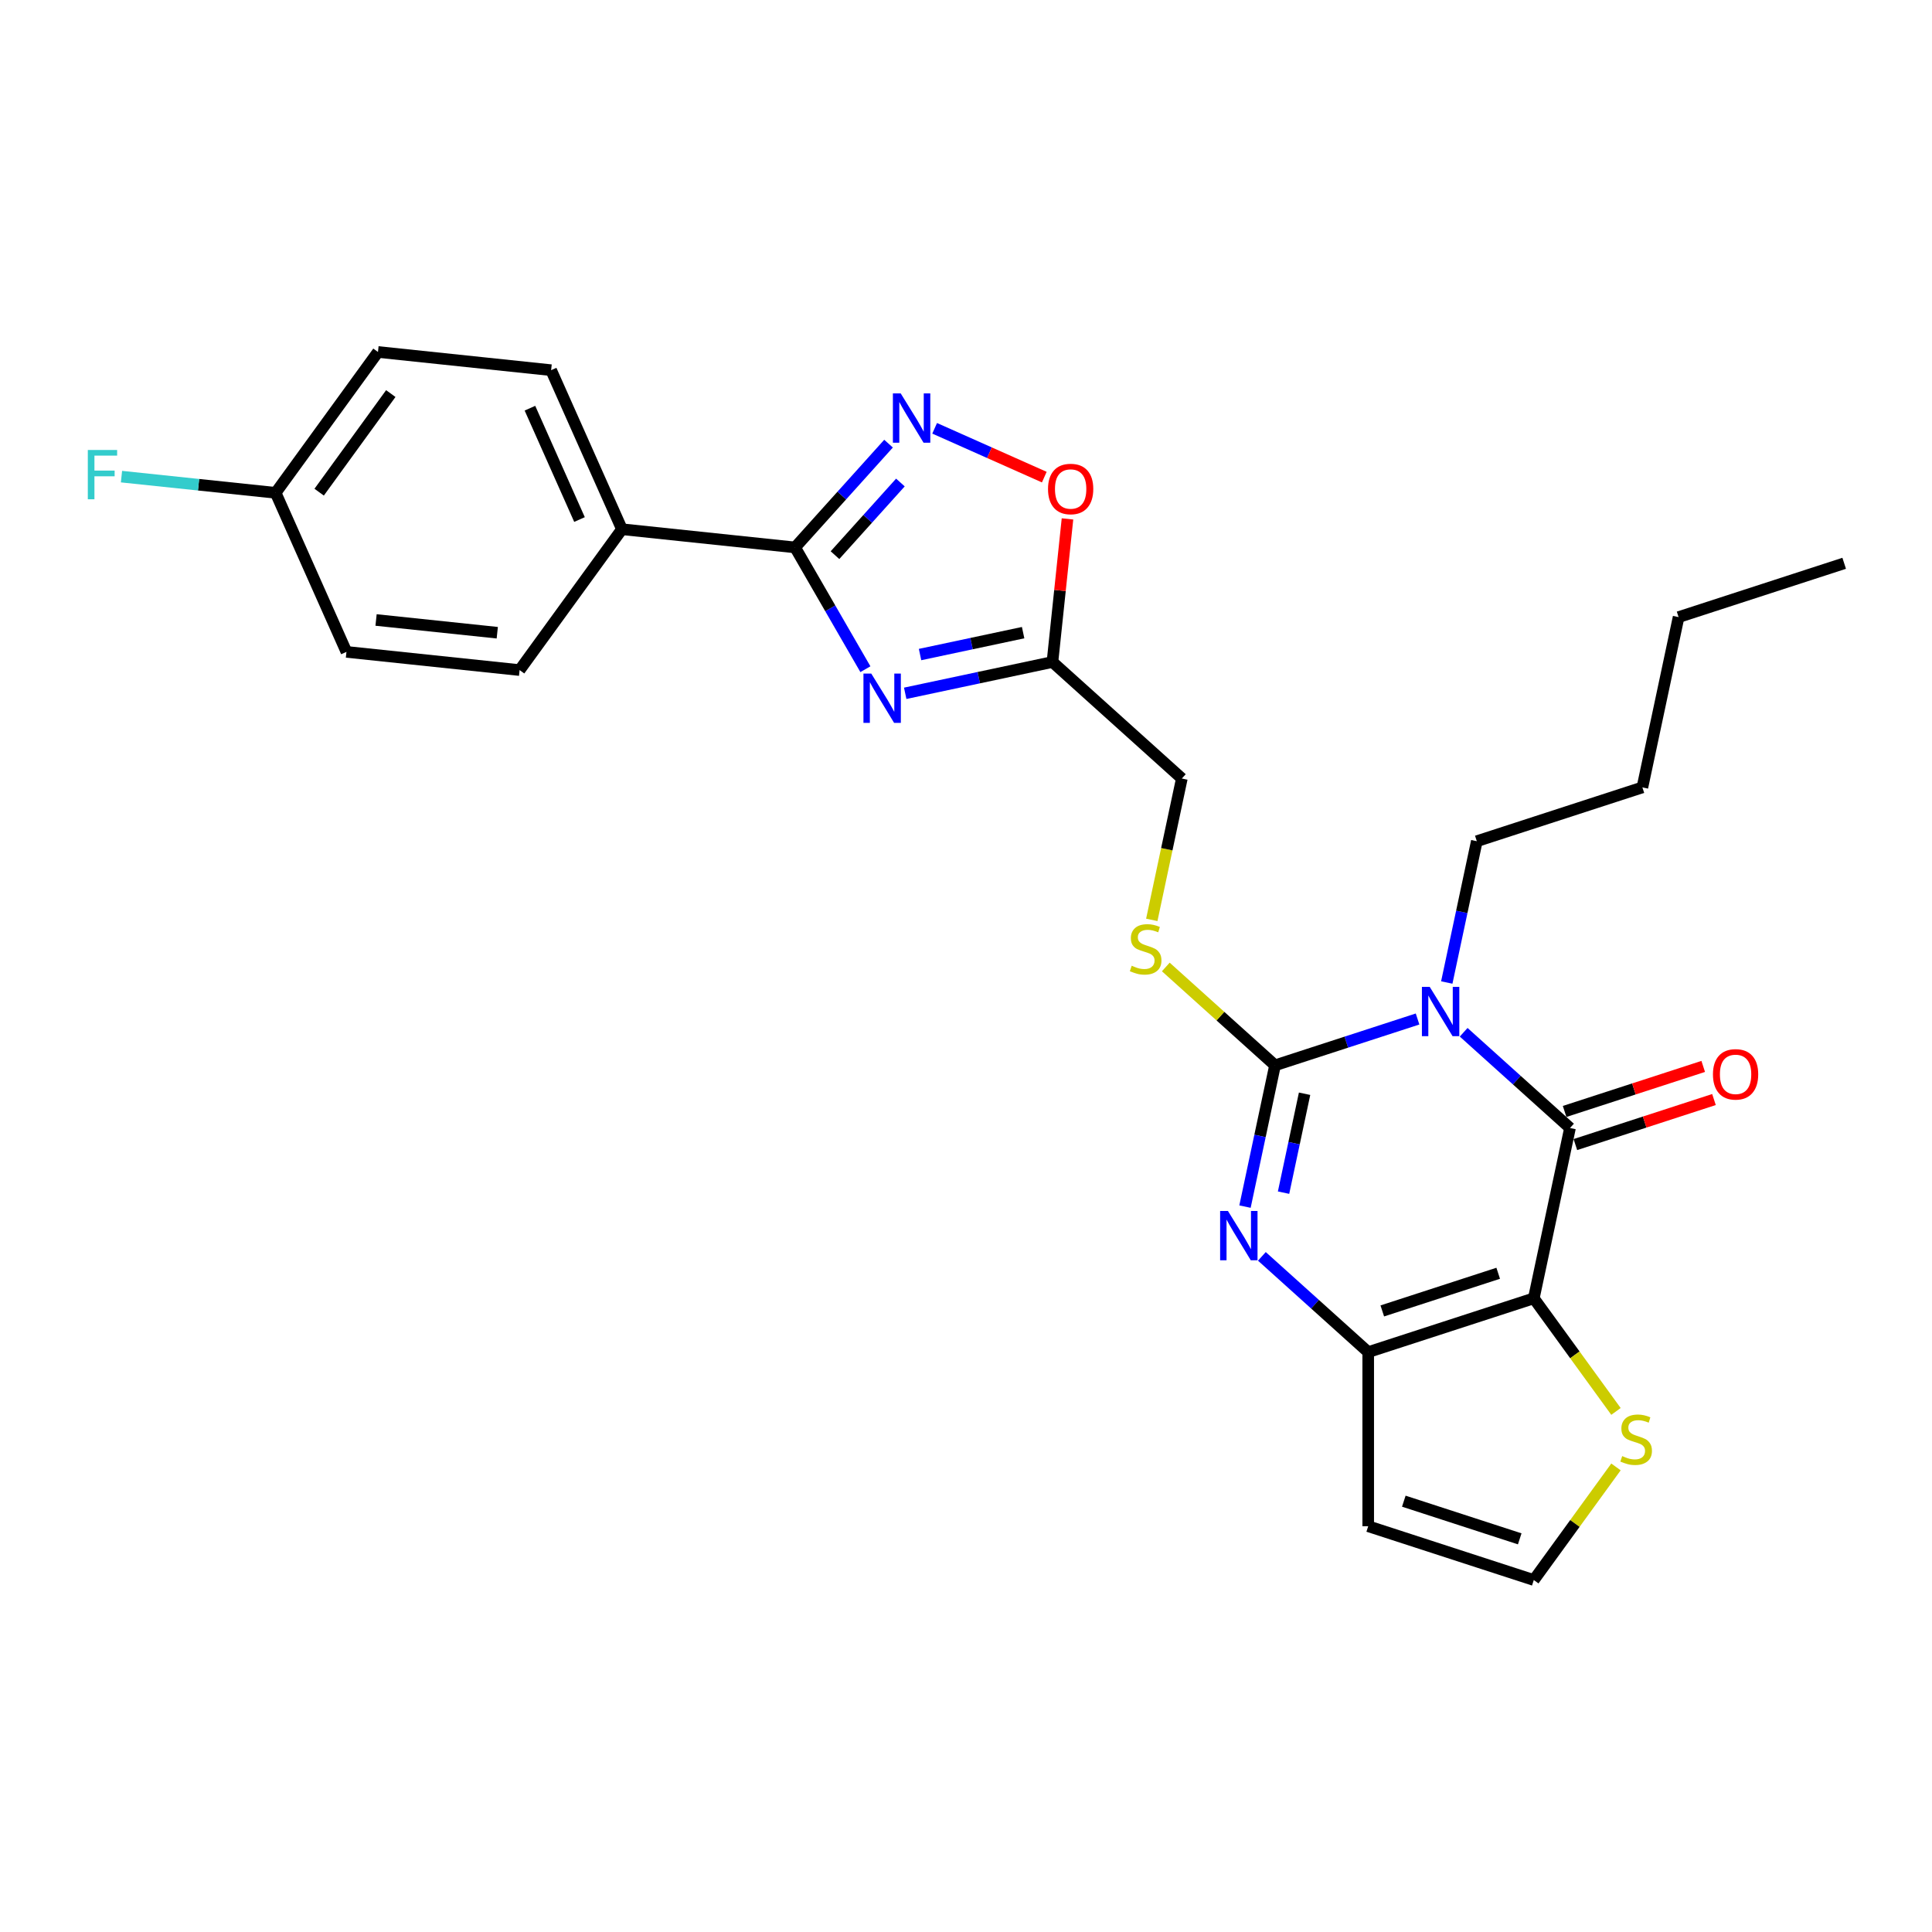 <?xml version='1.0' encoding='iso-8859-1'?>
<svg version='1.1' baseProfile='full'
              xmlns='http://www.w3.org/2000/svg'
                      xmlns:rdkit='http://www.rdkit.org/xml'
                      xmlns:xlink='http://www.w3.org/1999/xlink'
                  xml:space='preserve'
width='1000px' height='1000px' viewBox='0 0 1000 1000'>
<!-- END OF HEADER -->
<rect style='opacity:1.0;fill:#FFFFFF;stroke:none' width='1000' height='1000' x='0' y='0'> </rect>
<path class='bond-1' d='M 733.727,527.433 L 696.839,539.419' style='fill:none;fill-rule:evenodd;stroke:#0000FF;stroke-width:6px;stroke-linecap:butt;stroke-linejoin:miter;stroke-opacity:1' />
<path class='bond-1' d='M 696.839,539.419 L 659.951,551.405' style='fill:none;fill-rule:evenodd;stroke:#000000;stroke-width:6px;stroke-linecap:butt;stroke-linejoin:miter;stroke-opacity:1' />
<path class='bond-2' d='M 757.59,534.3 L 785.109,559.079' style='fill:none;fill-rule:evenodd;stroke:#0000FF;stroke-width:6px;stroke-linecap:butt;stroke-linejoin:miter;stroke-opacity:1' />
<path class='bond-2' d='M 785.109,559.079 L 812.629,583.857' style='fill:none;fill-rule:evenodd;stroke:#000000;stroke-width:6px;stroke-linecap:butt;stroke-linejoin:miter;stroke-opacity:1' />
<path class='bond-17' d='M 748.849,508.543 L 756.622,471.976' style='fill:none;fill-rule:evenodd;stroke:#0000FF;stroke-width:6px;stroke-linecap:butt;stroke-linejoin:miter;stroke-opacity:1' />
<path class='bond-17' d='M 756.622,471.976 L 764.395,435.408' style='fill:none;fill-rule:evenodd;stroke:#000000;stroke-width:6px;stroke-linecap:butt;stroke-linejoin:miter;stroke-opacity:1' />
<path class='bond-0' d='M 793.892,672.006 L 812.629,583.857' style='fill:none;fill-rule:evenodd;stroke:#000000;stroke-width:6px;stroke-linecap:butt;stroke-linejoin:miter;stroke-opacity:1' />
<path class='bond-4' d='M 793.892,672.006 L 708.185,699.854' style='fill:none;fill-rule:evenodd;stroke:#000000;stroke-width:6px;stroke-linecap:butt;stroke-linejoin:miter;stroke-opacity:1' />
<path class='bond-4' d='M 775.466,659.041 L 715.472,678.535' style='fill:none;fill-rule:evenodd;stroke:#000000;stroke-width:6px;stroke-linecap:butt;stroke-linejoin:miter;stroke-opacity:1' />
<path class='bond-10' d='M 793.892,672.006 L 815.159,701.277' style='fill:none;fill-rule:evenodd;stroke:#000000;stroke-width:6px;stroke-linecap:butt;stroke-linejoin:miter;stroke-opacity:1' />
<path class='bond-10' d='M 815.159,701.277 L 836.426,730.549' style='fill:none;fill-rule:evenodd;stroke:#CCCC00;stroke-width:6px;stroke-linecap:butt;stroke-linejoin:miter;stroke-opacity:1' />
<path class='bond-3' d='M 659.951,551.405 L 652.178,587.972' style='fill:none;fill-rule:evenodd;stroke:#000000;stroke-width:6px;stroke-linecap:butt;stroke-linejoin:miter;stroke-opacity:1' />
<path class='bond-3' d='M 652.178,587.972 L 644.406,624.539' style='fill:none;fill-rule:evenodd;stroke:#0000FF;stroke-width:6px;stroke-linecap:butt;stroke-linejoin:miter;stroke-opacity:1' />
<path class='bond-3' d='M 675.249,566.122 L 669.808,591.719' style='fill:none;fill-rule:evenodd;stroke:#000000;stroke-width:6px;stroke-linecap:butt;stroke-linejoin:miter;stroke-opacity:1' />
<path class='bond-3' d='M 669.808,591.719 L 664.367,617.316' style='fill:none;fill-rule:evenodd;stroke:#0000FF;stroke-width:6px;stroke-linecap:butt;stroke-linejoin:miter;stroke-opacity:1' />
<path class='bond-11' d='M 659.951,551.405 L 631.684,525.952' style='fill:none;fill-rule:evenodd;stroke:#000000;stroke-width:6px;stroke-linecap:butt;stroke-linejoin:miter;stroke-opacity:1' />
<path class='bond-11' d='M 631.684,525.952 L 603.416,500.5' style='fill:none;fill-rule:evenodd;stroke:#CCCC00;stroke-width:6px;stroke-linecap:butt;stroke-linejoin:miter;stroke-opacity:1' />
<path class='bond-15' d='M 815.413,592.428 L 851.283,580.773' style='fill:none;fill-rule:evenodd;stroke:#000000;stroke-width:6px;stroke-linecap:butt;stroke-linejoin:miter;stroke-opacity:1' />
<path class='bond-15' d='M 851.283,580.773 L 887.152,569.119' style='fill:none;fill-rule:evenodd;stroke:#FF0000;stroke-width:6px;stroke-linecap:butt;stroke-linejoin:miter;stroke-opacity:1' />
<path class='bond-15' d='M 809.844,575.286 L 845.713,563.632' style='fill:none;fill-rule:evenodd;stroke:#000000;stroke-width:6px;stroke-linecap:butt;stroke-linejoin:miter;stroke-opacity:1' />
<path class='bond-15' d='M 845.713,563.632 L 881.583,551.977' style='fill:none;fill-rule:evenodd;stroke:#FF0000;stroke-width:6px;stroke-linecap:butt;stroke-linejoin:miter;stroke-opacity:1' />
<path class='bond-27' d='M 653.146,650.296 L 680.666,675.075' style='fill:none;fill-rule:evenodd;stroke:#0000FF;stroke-width:6px;stroke-linecap:butt;stroke-linejoin:miter;stroke-opacity:1' />
<path class='bond-27' d='M 680.666,675.075 L 708.185,699.854' style='fill:none;fill-rule:evenodd;stroke:#000000;stroke-width:6px;stroke-linecap:butt;stroke-linejoin:miter;stroke-opacity:1' />
<path class='bond-12' d='M 708.185,699.854 L 708.185,789.971' style='fill:none;fill-rule:evenodd;stroke:#000000;stroke-width:6px;stroke-linecap:butt;stroke-linejoin:miter;stroke-opacity:1' />
<path class='bond-5' d='M 468.529,358.855 L 506.638,350.755' style='fill:none;fill-rule:evenodd;stroke:#0000FF;stroke-width:6px;stroke-linecap:butt;stroke-linejoin:miter;stroke-opacity:1' />
<path class='bond-5' d='M 506.638,350.755 L 544.746,342.655' style='fill:none;fill-rule:evenodd;stroke:#000000;stroke-width:6px;stroke-linecap:butt;stroke-linejoin:miter;stroke-opacity:1' />
<path class='bond-5' d='M 476.215,338.796 L 502.891,333.125' style='fill:none;fill-rule:evenodd;stroke:#0000FF;stroke-width:6px;stroke-linecap:butt;stroke-linejoin:miter;stroke-opacity:1' />
<path class='bond-5' d='M 502.891,333.125 L 529.567,327.455' style='fill:none;fill-rule:evenodd;stroke:#000000;stroke-width:6px;stroke-linecap:butt;stroke-linejoin:miter;stroke-opacity:1' />
<path class='bond-6' d='M 447.93,346.378 L 429.734,314.862' style='fill:none;fill-rule:evenodd;stroke:#0000FF;stroke-width:6px;stroke-linecap:butt;stroke-linejoin:miter;stroke-opacity:1' />
<path class='bond-6' d='M 429.734,314.862 L 411.539,283.347' style='fill:none;fill-rule:evenodd;stroke:#000000;stroke-width:6px;stroke-linecap:butt;stroke-linejoin:miter;stroke-opacity:1' />
<path class='bond-14' d='M 411.539,283.347 L 321.915,273.927' style='fill:none;fill-rule:evenodd;stroke:#000000;stroke-width:6px;stroke-linecap:butt;stroke-linejoin:miter;stroke-opacity:1' />
<path class='bond-29' d='M 411.539,283.347 L 435.723,256.488' style='fill:none;fill-rule:evenodd;stroke:#000000;stroke-width:6px;stroke-linecap:butt;stroke-linejoin:miter;stroke-opacity:1' />
<path class='bond-29' d='M 435.723,256.488 L 459.908,229.628' style='fill:none;fill-rule:evenodd;stroke:#0000FF;stroke-width:6px;stroke-linecap:butt;stroke-linejoin:miter;stroke-opacity:1' />
<path class='bond-29' d='M 432.188,287.349 L 449.118,268.548' style='fill:none;fill-rule:evenodd;stroke:#000000;stroke-width:6px;stroke-linecap:butt;stroke-linejoin:miter;stroke-opacity:1' />
<path class='bond-29' d='M 449.118,268.548 L 466.047,249.746' style='fill:none;fill-rule:evenodd;stroke:#0000FF;stroke-width:6px;stroke-linecap:butt;stroke-linejoin:miter;stroke-opacity:1' />
<path class='bond-7' d='M 483.771,221.689 L 512.148,234.323' style='fill:none;fill-rule:evenodd;stroke:#0000FF;stroke-width:6px;stroke-linecap:butt;stroke-linejoin:miter;stroke-opacity:1' />
<path class='bond-7' d='M 512.148,234.323 L 540.525,246.957' style='fill:none;fill-rule:evenodd;stroke:#FF0000;stroke-width:6px;stroke-linecap:butt;stroke-linejoin:miter;stroke-opacity:1' />
<path class='bond-8' d='M 544.746,342.655 L 611.717,402.955' style='fill:none;fill-rule:evenodd;stroke:#000000;stroke-width:6px;stroke-linecap:butt;stroke-linejoin:miter;stroke-opacity:1' />
<path class='bond-9' d='M 544.746,342.655 L 548.639,305.62' style='fill:none;fill-rule:evenodd;stroke:#000000;stroke-width:6px;stroke-linecap:butt;stroke-linejoin:miter;stroke-opacity:1' />
<path class='bond-9' d='M 548.639,305.62 L 552.531,268.585' style='fill:none;fill-rule:evenodd;stroke:#FF0000;stroke-width:6px;stroke-linecap:butt;stroke-linejoin:miter;stroke-opacity:1' />
<path class='bond-13' d='M 836.426,759.276 L 815.159,788.548' style='fill:none;fill-rule:evenodd;stroke:#CCCC00;stroke-width:6px;stroke-linecap:butt;stroke-linejoin:miter;stroke-opacity:1' />
<path class='bond-13' d='M 815.159,788.548 L 793.892,817.819' style='fill:none;fill-rule:evenodd;stroke:#000000;stroke-width:6px;stroke-linecap:butt;stroke-linejoin:miter;stroke-opacity:1' />
<path class='bond-16' d='M 596.164,476.126 L 603.94,439.541' style='fill:none;fill-rule:evenodd;stroke:#CCCC00;stroke-width:6px;stroke-linecap:butt;stroke-linejoin:miter;stroke-opacity:1' />
<path class='bond-16' d='M 603.94,439.541 L 611.717,402.955' style='fill:none;fill-rule:evenodd;stroke:#000000;stroke-width:6px;stroke-linecap:butt;stroke-linejoin:miter;stroke-opacity:1' />
<path class='bond-28' d='M 708.185,789.971 L 793.892,817.819' style='fill:none;fill-rule:evenodd;stroke:#000000;stroke-width:6px;stroke-linecap:butt;stroke-linejoin:miter;stroke-opacity:1' />
<path class='bond-28' d='M 726.611,777.007 L 786.606,796.501' style='fill:none;fill-rule:evenodd;stroke:#000000;stroke-width:6px;stroke-linecap:butt;stroke-linejoin:miter;stroke-opacity:1' />
<path class='bond-18' d='M 321.915,273.927 L 285.261,191.601' style='fill:none;fill-rule:evenodd;stroke:#000000;stroke-width:6px;stroke-linecap:butt;stroke-linejoin:miter;stroke-opacity:1' />
<path class='bond-18' d='M 299.951,268.909 L 274.293,211.28' style='fill:none;fill-rule:evenodd;stroke:#000000;stroke-width:6px;stroke-linecap:butt;stroke-linejoin:miter;stroke-opacity:1' />
<path class='bond-19' d='M 321.915,273.927 L 268.945,346.834' style='fill:none;fill-rule:evenodd;stroke:#000000;stroke-width:6px;stroke-linecap:butt;stroke-linejoin:miter;stroke-opacity:1' />
<path class='bond-24' d='M 764.395,435.408 L 850.102,407.56' style='fill:none;fill-rule:evenodd;stroke:#000000;stroke-width:6px;stroke-linecap:butt;stroke-linejoin:miter;stroke-opacity:1' />
<path class='bond-22' d='M 285.261,191.601 L 195.637,182.181' style='fill:none;fill-rule:evenodd;stroke:#000000;stroke-width:6px;stroke-linecap:butt;stroke-linejoin:miter;stroke-opacity:1' />
<path class='bond-21' d='M 268.945,346.834 L 179.321,337.414' style='fill:none;fill-rule:evenodd;stroke:#000000;stroke-width:6px;stroke-linecap:butt;stroke-linejoin:miter;stroke-opacity:1' />
<path class='bond-21' d='M 257.385,327.496 L 194.648,320.902' style='fill:none;fill-rule:evenodd;stroke:#000000;stroke-width:6px;stroke-linecap:butt;stroke-linejoin:miter;stroke-opacity:1' />
<path class='bond-20' d='M 142.667,255.087 L 195.637,182.181' style='fill:none;fill-rule:evenodd;stroke:#000000;stroke-width:6px;stroke-linecap:butt;stroke-linejoin:miter;stroke-opacity:1' />
<path class='bond-20' d='M 165.193,254.745 L 202.272,203.711' style='fill:none;fill-rule:evenodd;stroke:#000000;stroke-width:6px;stroke-linecap:butt;stroke-linejoin:miter;stroke-opacity:1' />
<path class='bond-23' d='M 142.667,255.087 L 102.775,250.895' style='fill:none;fill-rule:evenodd;stroke:#000000;stroke-width:6px;stroke-linecap:butt;stroke-linejoin:miter;stroke-opacity:1' />
<path class='bond-23' d='M 102.775,250.895 L 62.883,246.702' style='fill:none;fill-rule:evenodd;stroke:#33CCCC;stroke-width:6px;stroke-linecap:butt;stroke-linejoin:miter;stroke-opacity:1' />
<path class='bond-30' d='M 142.667,255.087 L 179.321,337.414' style='fill:none;fill-rule:evenodd;stroke:#000000;stroke-width:6px;stroke-linecap:butt;stroke-linejoin:miter;stroke-opacity:1' />
<path class='bond-25' d='M 850.102,407.56 L 868.838,319.412' style='fill:none;fill-rule:evenodd;stroke:#000000;stroke-width:6px;stroke-linecap:butt;stroke-linejoin:miter;stroke-opacity:1' />
<path class='bond-26' d='M 868.838,319.412 L 954.545,291.564' style='fill:none;fill-rule:evenodd;stroke:#000000;stroke-width:6px;stroke-linecap:butt;stroke-linejoin:miter;stroke-opacity:1' />
<path  class='atom-0' d='M 740.017 510.796
L 748.38 524.314
Q 749.209 525.647, 750.543 528.062
Q 751.876 530.478, 751.948 530.622
L 751.948 510.796
L 755.337 510.796
L 755.337 536.317
L 751.84 536.317
L 742.864 521.538
Q 741.819 519.808, 740.702 517.825
Q 739.62 515.843, 739.296 515.23
L 739.296 536.317
L 735.979 536.317
L 735.979 510.796
L 740.017 510.796
' fill='#0000FF'/>
<path  class='atom-4' d='M 635.573 626.792
L 643.936 640.31
Q 644.765 641.644, 646.099 644.059
Q 647.433 646.474, 647.505 646.618
L 647.505 626.792
L 650.893 626.792
L 650.893 652.314
L 647.397 652.314
L 638.421 637.534
Q 637.375 635.804, 636.258 633.822
Q 635.177 631.839, 634.852 631.226
L 634.852 652.314
L 631.536 652.314
L 631.536 626.792
L 635.573 626.792
' fill='#0000FF'/>
<path  class='atom-6' d='M 450.956 348.631
L 459.319 362.148
Q 460.149 363.482, 461.482 365.897
Q 462.816 368.312, 462.888 368.457
L 462.888 348.631
L 466.277 348.631
L 466.277 374.152
L 462.78 374.152
L 453.804 359.373
Q 452.759 357.643, 451.641 355.66
Q 450.56 353.677, 450.236 353.065
L 450.236 374.152
L 446.919 374.152
L 446.919 348.631
L 450.956 348.631
' fill='#0000FF'/>
<path  class='atom-8' d='M 466.198 203.616
L 474.561 217.134
Q 475.39 218.467, 476.724 220.882
Q 478.058 223.298, 478.13 223.442
L 478.13 203.616
L 481.518 203.616
L 481.518 229.137
L 478.022 229.137
L 469.046 214.358
Q 468.001 212.628, 466.883 210.645
Q 465.802 208.662, 465.477 208.05
L 465.477 229.137
L 462.161 229.137
L 462.161 203.616
L 466.198 203.616
' fill='#0000FF'/>
<path  class='atom-10' d='M 542.451 253.103
Q 542.451 246.975, 545.479 243.55
Q 548.507 240.126, 554.166 240.126
Q 559.826 240.126, 562.854 243.55
Q 565.882 246.975, 565.882 253.103
Q 565.882 259.303, 562.818 262.836
Q 559.754 266.332, 554.166 266.332
Q 548.543 266.332, 545.479 262.836
Q 542.451 259.339, 542.451 253.103
M 554.166 263.448
Q 558.059 263.448, 560.15 260.853
Q 562.277 258.222, 562.277 253.103
Q 562.277 248.092, 560.15 245.569
Q 558.059 243.01, 554.166 243.01
Q 550.273 243.01, 548.146 245.533
Q 546.056 248.056, 546.056 253.103
Q 546.056 258.258, 548.146 260.853
Q 550.273 263.448, 554.166 263.448
' fill='#FF0000'/>
<path  class='atom-11' d='M 839.653 753.672
Q 839.941 753.78, 841.131 754.285
Q 842.32 754.789, 843.618 755.114
Q 844.952 755.402, 846.249 755.402
Q 848.664 755.402, 850.07 754.249
Q 851.476 753.059, 851.476 751.004
Q 851.476 749.599, 850.755 748.734
Q 850.07 747.868, 848.989 747.4
Q 847.907 746.931, 846.105 746.39
Q 843.834 745.706, 842.464 745.057
Q 841.131 744.408, 840.157 743.038
Q 839.22 741.668, 839.22 739.361
Q 839.22 736.153, 841.383 734.17
Q 843.582 732.188, 847.907 732.188
Q 850.863 732.188, 854.216 733.594
L 853.387 736.369
Q 850.323 735.108, 848.016 735.108
Q 845.528 735.108, 844.159 736.153
Q 842.789 737.162, 842.825 738.929
Q 842.825 740.298, 843.51 741.128
Q 844.231 741.957, 845.24 742.425
Q 846.285 742.894, 848.016 743.435
Q 850.323 744.156, 851.692 744.876
Q 853.062 745.597, 854.035 747.075
Q 855.045 748.517, 855.045 751.004
Q 855.045 754.537, 852.666 756.448
Q 850.323 758.322, 846.393 758.322
Q 844.122 758.322, 842.392 757.817
Q 840.698 757.349, 838.679 756.52
L 839.653 753.672
' fill='#CCCC00'/>
<path  class='atom-12' d='M 585.771 499.863
Q 586.059 499.972, 587.249 500.476
Q 588.438 500.981, 589.736 501.305
Q 591.07 501.594, 592.368 501.594
Q 594.783 501.594, 596.189 500.44
Q 597.594 499.251, 597.594 497.196
Q 597.594 495.79, 596.874 494.925
Q 596.189 494.06, 595.107 493.591
Q 594.026 493.123, 592.223 492.582
Q 589.952 491.897, 588.583 491.248
Q 587.249 490.599, 586.276 489.23
Q 585.338 487.86, 585.338 485.553
Q 585.338 482.345, 587.501 480.362
Q 589.7 478.379, 594.026 478.379
Q 596.982 478.379, 600.334 479.785
L 599.505 482.561
Q 596.441 481.299, 594.134 481.299
Q 591.647 481.299, 590.277 482.345
Q 588.907 483.354, 588.943 485.12
Q 588.943 486.49, 589.628 487.319
Q 590.349 488.148, 591.358 488.617
Q 592.404 489.085, 594.134 489.626
Q 596.441 490.347, 597.811 491.068
Q 599.181 491.789, 600.154 493.267
Q 601.163 494.709, 601.163 497.196
Q 601.163 500.729, 598.784 502.639
Q 596.441 504.513, 592.512 504.513
Q 590.241 504.513, 588.511 504.009
Q 586.816 503.54, 584.798 502.711
L 585.771 499.863
' fill='#CCCC00'/>
<path  class='atom-16' d='M 886.621 556.081
Q 886.621 549.953, 889.648 546.529
Q 892.676 543.104, 898.336 543.104
Q 903.995 543.104, 907.023 546.529
Q 910.051 549.953, 910.051 556.081
Q 910.051 562.281, 906.987 565.814
Q 903.923 569.311, 898.336 569.311
Q 892.712 569.311, 889.648 565.814
Q 886.621 562.317, 886.621 556.081
M 898.336 566.427
Q 902.229 566.427, 904.32 563.831
Q 906.446 561.2, 906.446 556.081
Q 906.446 551.071, 904.32 548.547
Q 902.229 545.988, 898.336 545.988
Q 894.443 545.988, 892.316 548.511
Q 890.225 551.035, 890.225 556.081
Q 890.225 561.236, 892.316 563.831
Q 894.443 566.427, 898.336 566.427
' fill='#FF0000'/>
<path  class='atom-24' d='M 45.455 232.907
L 60.63 232.907
L 60.63 235.827
L 48.879 235.827
L 48.879 243.577
L 59.333 243.577
L 59.333 246.533
L 48.879 246.533
L 48.879 258.428
L 45.455 258.428
L 45.455 232.907
' fill='#33CCCC'/>
</svg>

